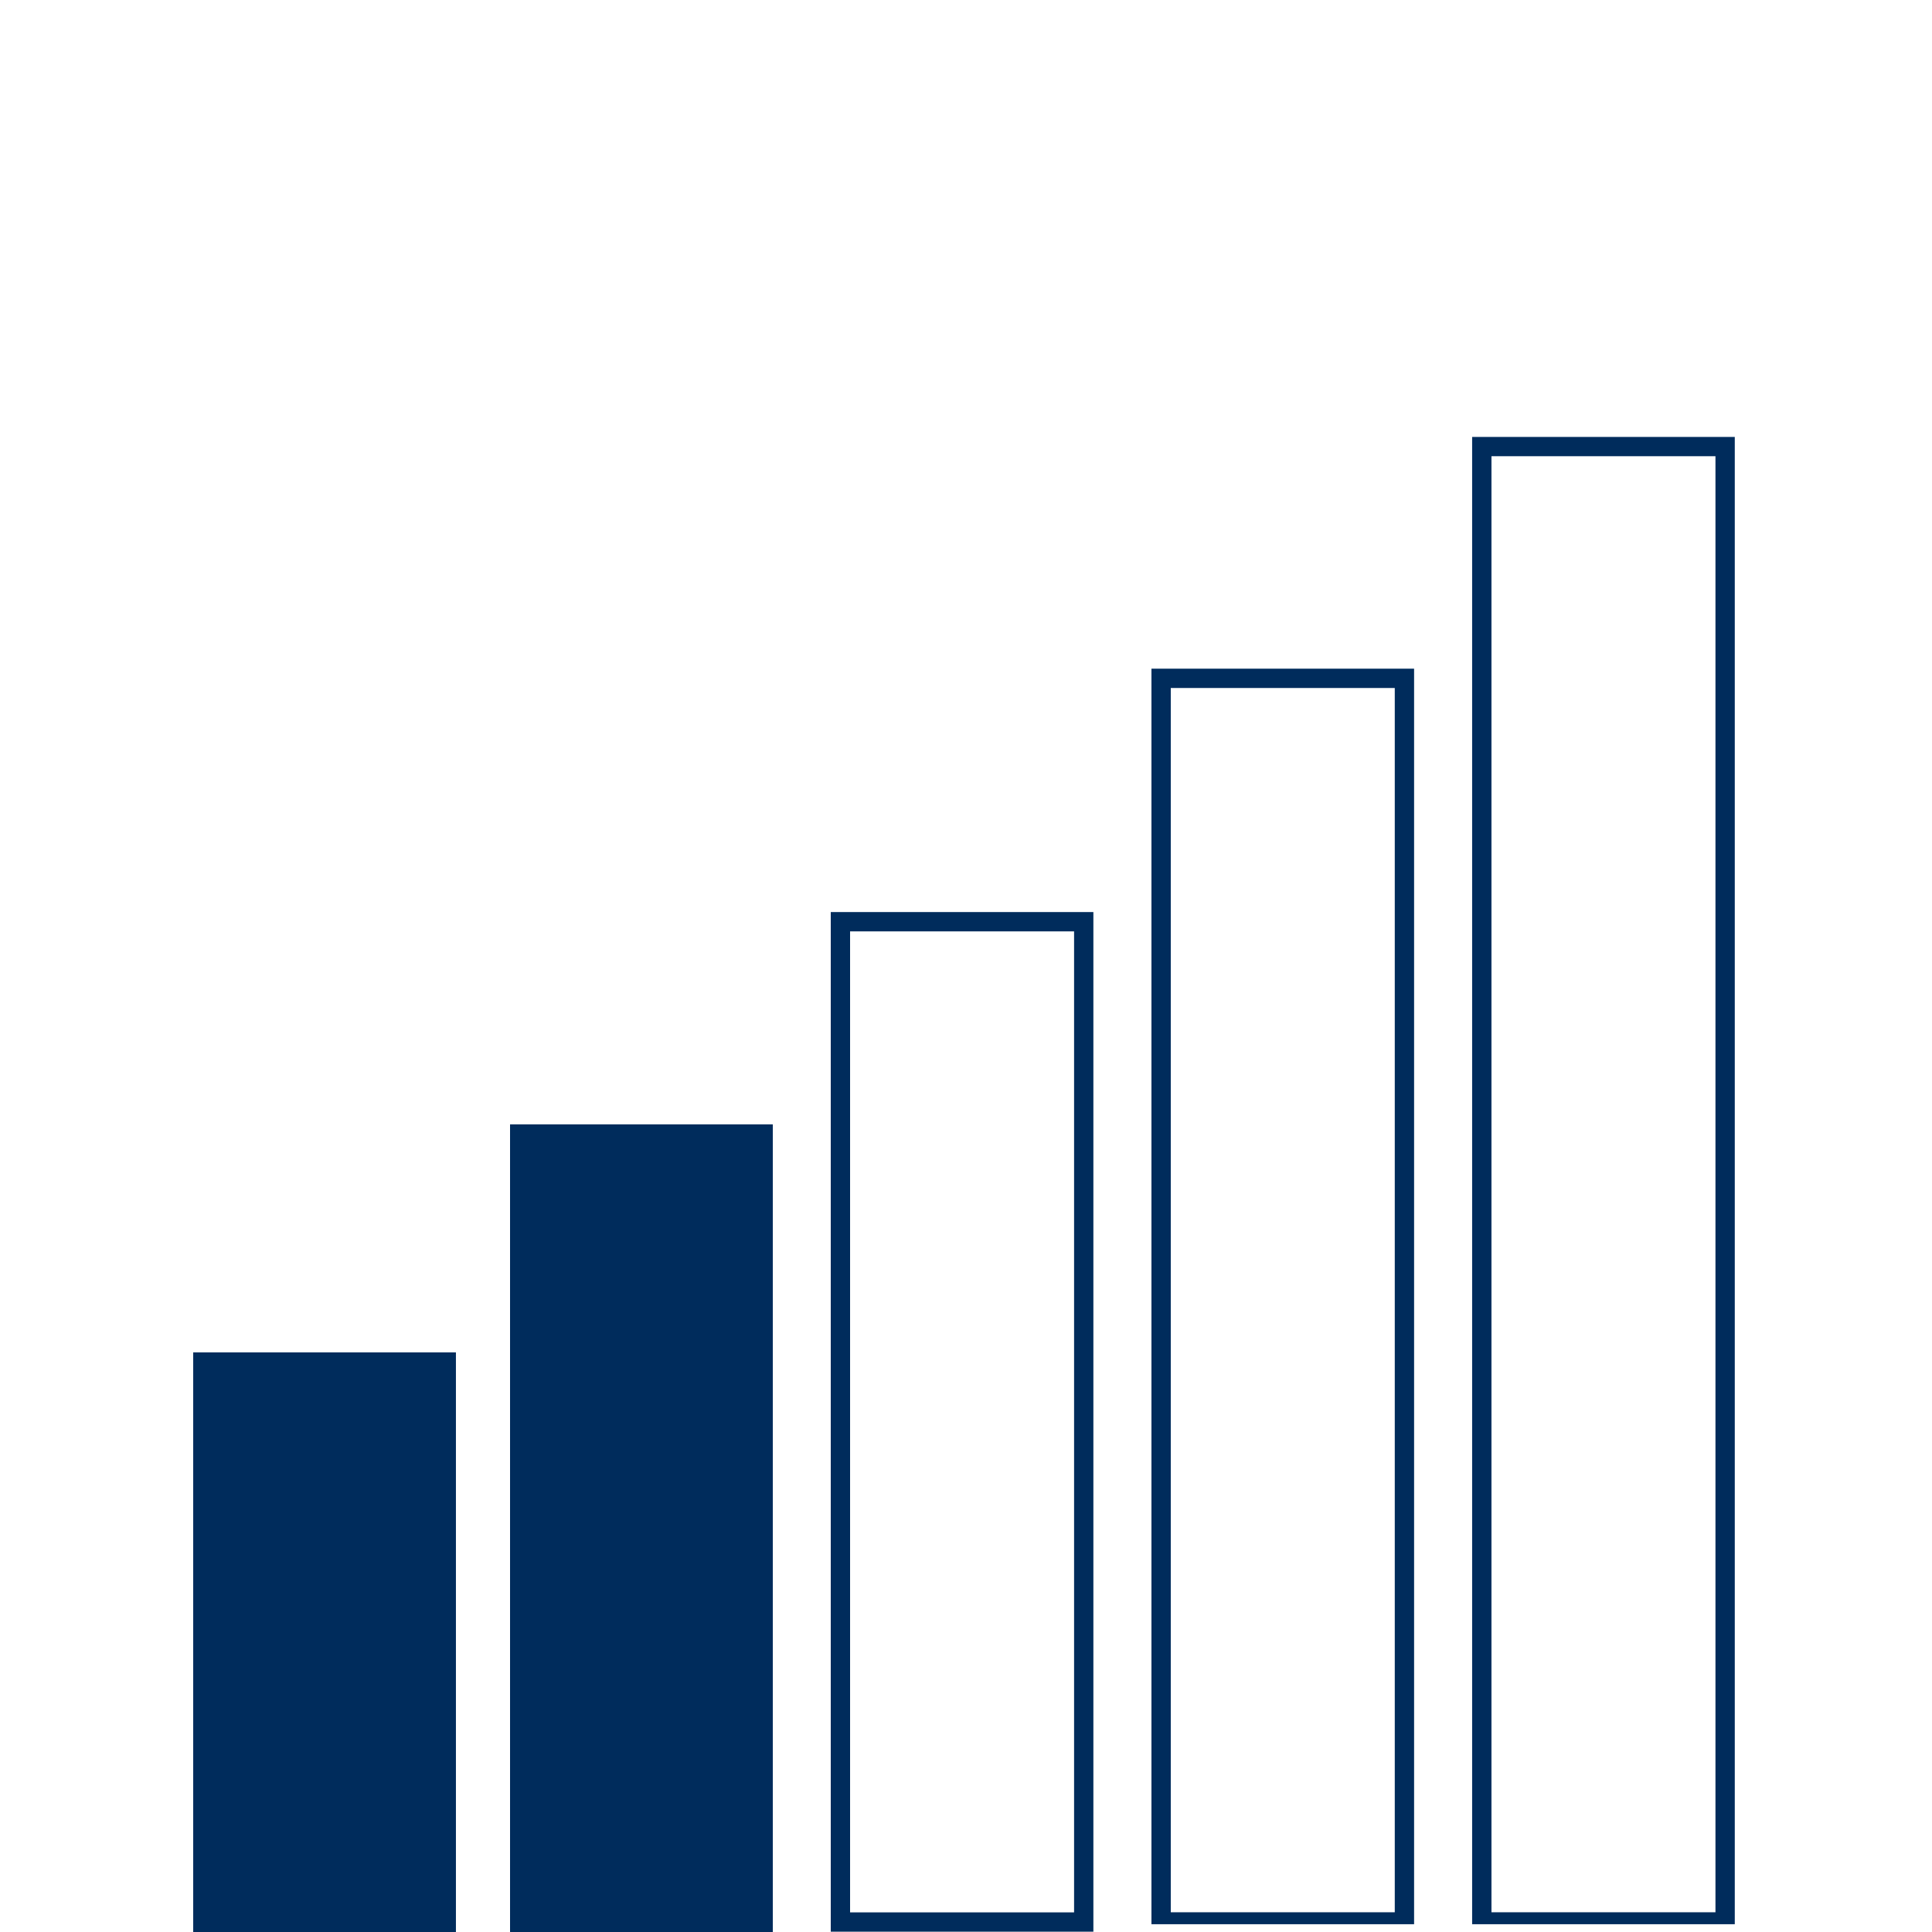 <?xml version="1.0" encoding="UTF-8"?> <svg xmlns="http://www.w3.org/2000/svg" xmlns:xlink="http://www.w3.org/1999/xlink" width="100" zoomAndPan="magnify" viewBox="0 0 75 75" height="100" preserveAspectRatio="xMidYMid meet" version="1.0"><defs><clipPath id="46a0fca047"><path d="M 7.5 52.5 L 17.699 52.5 L 17.699 75 L 7.5 75 Z M 7.5 52.5 " clip-rule="nonzero"></path></clipPath><clipPath id="6ea8be6ebf"><path d="M 19.801 43.648 L 30 43.648 L 30 75 L 19.801 75 Z M 19.801 43.648 " clip-rule="nonzero"></path></clipPath><clipPath id="ad6da7d3ac"><path d="M 19.801 43.656 L 29.996 43.656 L 29.996 74.992 L 19.801 74.992 Z M 19.801 43.656 " clip-rule="nonzero"></path></clipPath><clipPath id="6881f8e4dc"><path d="M 32.25 35.406 L 42.445 35.406 L 42.445 74.988 L 32.25 74.988 Z M 32.25 35.406 " clip-rule="nonzero"></path></clipPath><clipPath id="806d434d5b"><path d="M 44.699 25.957 L 54.895 25.957 L 54.895 74.699 L 44.699 74.699 Z M 44.699 25.957 " clip-rule="nonzero"></path></clipPath><clipPath id="f8763484f5"><path d="M 57.148 16.961 L 67.344 16.961 L 67.344 74.699 L 57.148 74.699 Z M 57.148 16.961 " clip-rule="nonzero"></path></clipPath></defs><g clip-path="url(#46a0fca047)"><path fill="#002c5c" d="M 7.5 52.5 L 17.699 52.5 L 17.699 75.012 L 7.5 75.012 Z M 7.5 52.5 " fill-opacity="1" fill-rule="nonzero"></path></g><g clip-path="url(#6ea8be6ebf)"><path fill="#002c5c" d="M 19.801 43.648 L 30 43.648 L 30 75.008 L 19.801 75.008 Z M 19.801 43.648 " fill-opacity="1" fill-rule="nonzero"></path></g><g clip-path="url(#ad6da7d3ac)"><path stroke-linecap="butt" transform="matrix(0.75, 0, 0, 0.75, 19.8, 43.656)" fill="none" stroke-linejoin="miter" d="M 0.001 0 L 13.595 0 L 13.595 41.782 L 0.001 41.782 Z M 0.001 0 " stroke="#002c5c" stroke-width="2" stroke-opacity="1" stroke-miterlimit="4"></path></g><g clip-path="url(#6881f8e4dc)"><path stroke-linecap="butt" transform="matrix(0.75, 0, 0, 0.75, 32.25, 35.408)" fill="none" stroke-linejoin="miter" d="M 0 -0.002 L 13.594 -0.002 L 13.594 52.774 L 0 52.774 Z M 0 -0.002 " stroke="#002c5c" stroke-width="2" stroke-opacity="1" stroke-miterlimit="4"></path></g><g clip-path="url(#806d434d5b)"><path stroke-linecap="butt" transform="matrix(0.75, 0, 0, 0.75, 44.7, 25.958)" fill="none" stroke-linejoin="miter" d="M -0.001 -0.001 L 13.593 -0.001 L 13.593 65.369 L -0.001 65.369 Z M -0.001 -0.001 " stroke="#002c5c" stroke-width="2" stroke-opacity="1" stroke-miterlimit="4"></path></g><g clip-path="url(#f8763484f5)"><path stroke-linecap="butt" transform="matrix(0.75, 0, 0, 0.75, 57.15, 16.96)" fill="none" stroke-linejoin="miter" d="M -0.002 0.001 L 13.592 0.001 L 13.592 77.366 L -0.002 77.366 Z M -0.002 0.001 " stroke="#002c5c" stroke-width="2" stroke-opacity="1" stroke-miterlimit="4"></path></g></svg> 